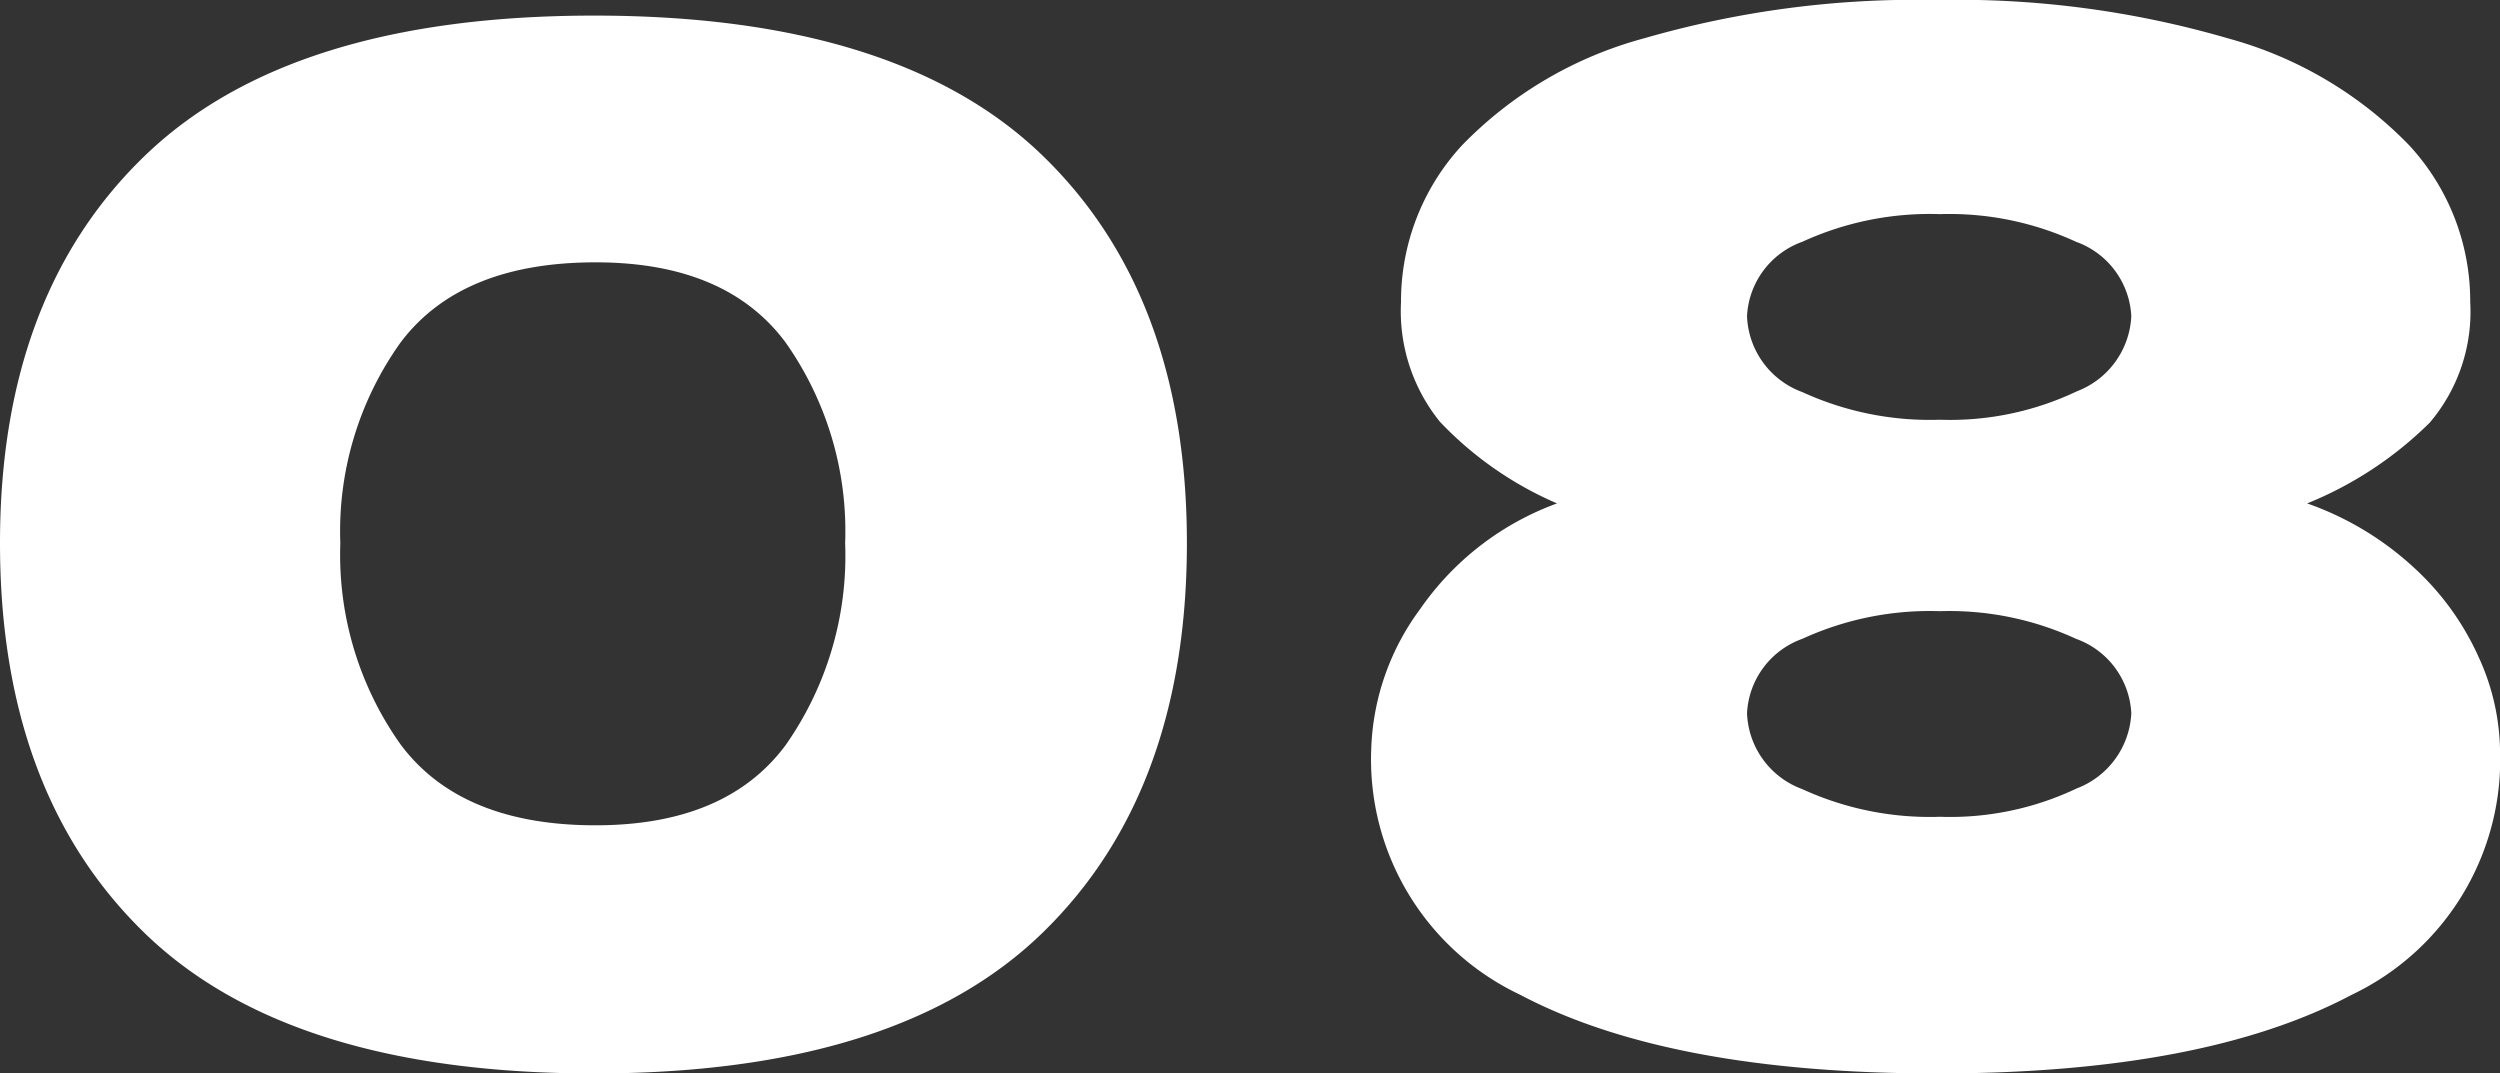 <svg xmlns="http://www.w3.org/2000/svg" width="70.52" height="30.28" viewBox="0 0 70.52 30.28">
  <rect x="0" y="0" width="70.52" height="30.28" fill="#333333" stroke="none"/>
  <path id="パス_1076" data-name="パス 1076" d="M-18.5.4q-8.6,0-12.68-3.96t-4.08-11q0-7,4.1-10.94t12.66-3.94q8.56,0,12.64,3.94t4.08,10.94q0,7.04-4.08,11T-18.5.4Zm.04-7q3.68,0,5.36-2.26a9.294,9.294,0,0,0,1.68-5.7,9.226,9.226,0,0,0-1.68-5.66q-1.68-2.26-5.36-2.26-3.8,0-5.5,2.26a9.15,9.15,0,0,0-1.7,5.66,9.237,9.237,0,0,0,1.7,5.68Q-22.26-6.6-18.46-6.6Zm48.28-9.08a8.662,8.662,0,0,1,3,1.8,7.672,7.672,0,0,1,1.84,2.54,6.5,6.5,0,0,1,.6,2.58,7.347,7.347,0,0,1-4.18,6.94Q26.9.4,19.38.4,11.82.4,7.62-1.82a7.343,7.343,0,0,1-4.2-6.94A7,7,0,0,1,4.8-12.7a8.053,8.053,0,0,1,3.86-2.98,10,10,0,0,1-3.3-2.3,4.958,4.958,0,0,1-1.1-3.38,6.477,6.477,0,0,1,1.72-4.42,11.208,11.208,0,0,1,5.14-3.02,27.646,27.646,0,0,1,8.26-1.08,27.288,27.288,0,0,1,8.2,1.08,11.2,11.2,0,0,1,5.12,3.02,6.477,6.477,0,0,1,1.72,4.42,4.832,4.832,0,0,1-1.14,3.4A10.5,10.5,0,0,1,29.82-15.68ZM19.46-18.04a8.322,8.322,0,0,0,3.86-.8,2.391,2.391,0,0,0,1.54-2.12,2.354,2.354,0,0,0-1.56-2.1,8.53,8.53,0,0,0-3.84-.78,8.631,8.631,0,0,0-3.88.78,2.354,2.354,0,0,0-1.56,2.1,2.376,2.376,0,0,0,1.56,2.14A8.631,8.631,0,0,0,19.46-18.04Zm0,11.2a8.322,8.322,0,0,0,3.86-.8,2.391,2.391,0,0,0,1.54-2.12,2.354,2.354,0,0,0-1.56-2.1,8.53,8.53,0,0,0-3.84-.78,8.631,8.631,0,0,0-3.88.78,2.354,2.354,0,0,0-1.56,2.1,2.376,2.376,0,0,0,1.56,2.14A8.631,8.631,0,0,0,19.46-6.84Z" transform="translate(35.26 29.88)" fill="#fff"/>
</svg>

